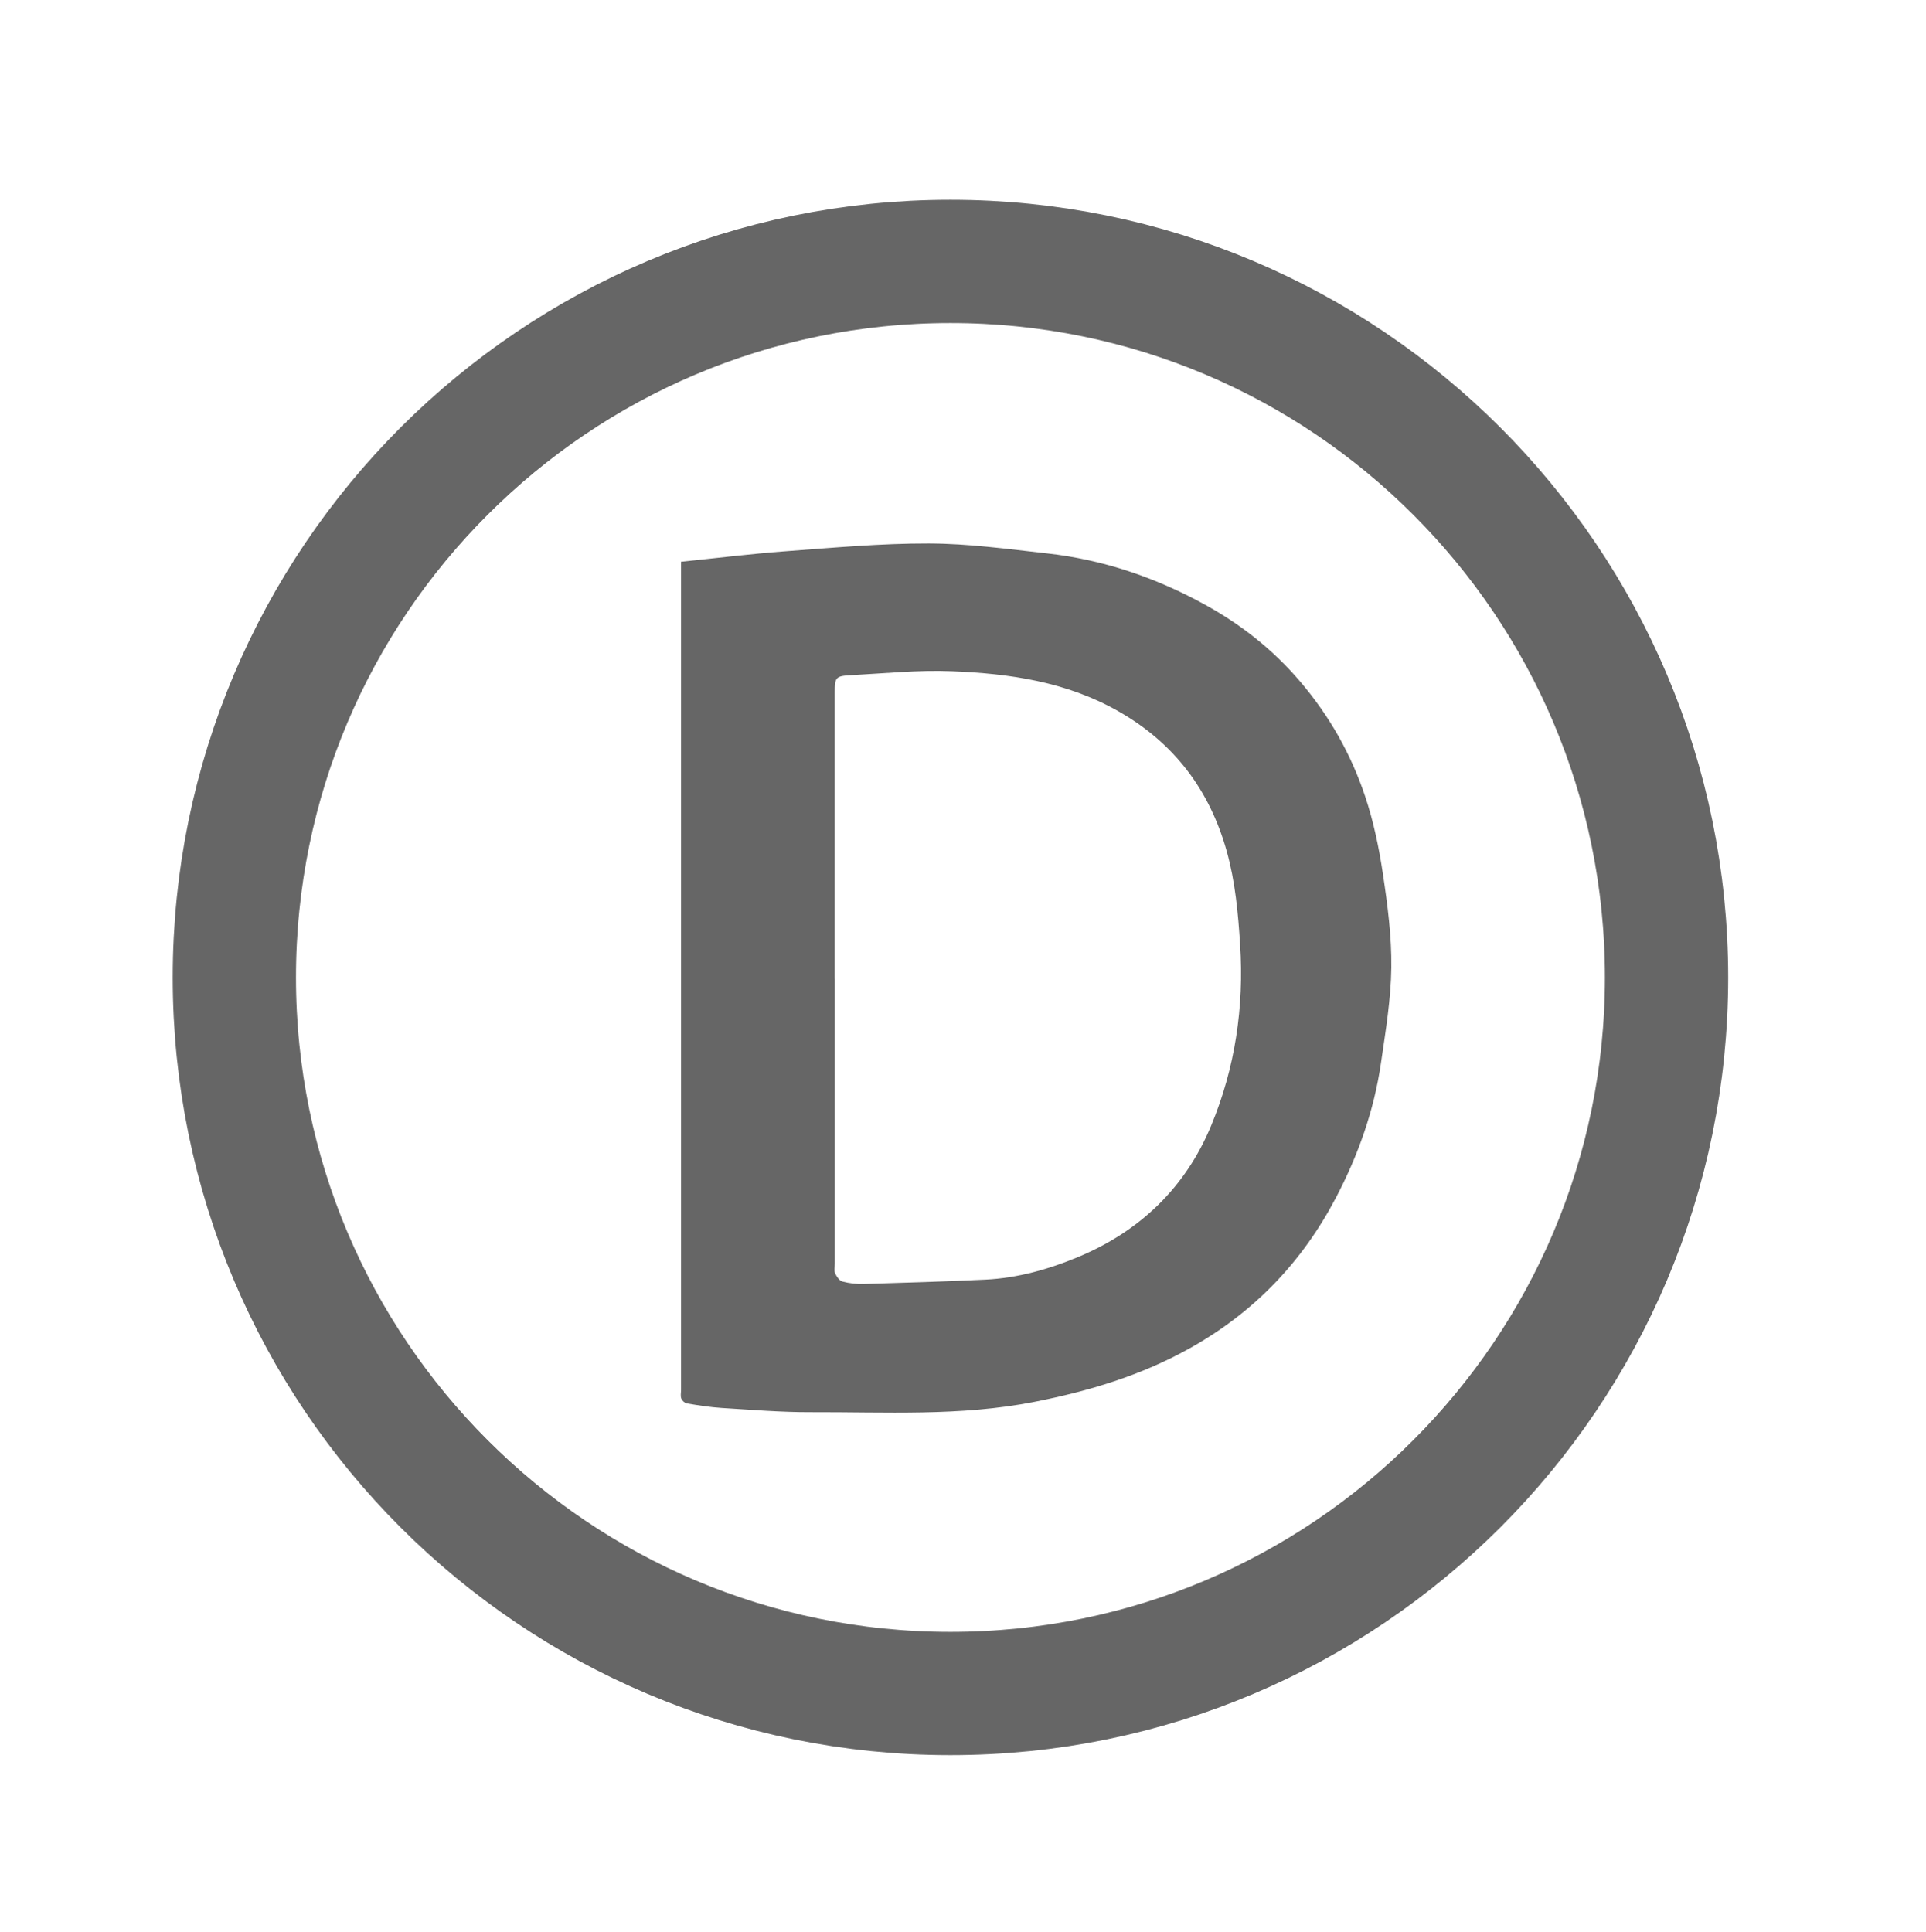 <?xml version="1.0" encoding="UTF-8"?> <svg xmlns="http://www.w3.org/2000/svg" width="310" height="311" viewBox="0 0 310 311" fill="none"><g clip-path="url(#clip0_1_2)"><path d="M109.63 90.42C115.34 89.84 120.84 89.15 126.36 88.74C134.07 88.17 141.8 87.46 149.52 87.48C155.86 87.5 162.22 88.38 168.54 89.08C177.52 90.08 185.97 92.95 193.85 97.28C199.69 100.48 204.88 104.55 209.26 109.7C213.97 115.22 217.45 121.38 219.72 128.17C221.08 132.22 221.96 136.47 222.59 140.7C223.34 145.68 224 150.73 223.94 155.75C223.88 160.86 223.02 165.98 222.28 171.07C221.17 178.76 218.6 185.99 214.99 192.86C209.54 203.23 201.76 211.3 191.52 217.02C183.68 221.41 175.24 223.94 166.48 225.66C154.56 228.01 142.52 227.28 130.51 227.32C125.72 227.34 120.93 226.93 116.15 226.64C114.28 226.52 112.41 226.22 110.55 225.91C110.21 225.85 109.79 225.46 109.66 225.12C109.5 224.71 109.62 224.2 109.62 223.73C109.62 179.97 109.62 136.21 109.62 92.45V90.41L109.63 90.42ZM134.37 157.55C134.37 172.84 134.37 188.13 134.37 203.41C134.37 203.94 134.23 204.53 134.42 204.97C134.66 205.5 135.11 206.16 135.6 206.29C136.69 206.58 137.87 206.71 139 206.68C145.53 206.49 152.07 206.29 158.6 205.98C163.79 205.73 168.78 204.32 173.53 202.34C183.47 198.19 190.81 191.18 194.95 181.17C198.8 171.87 200.25 162.14 199.6 152.05C199.28 146.97 198.82 141.95 197.45 137.04C194.69 127.17 189.01 119.62 180.04 114.51C171.69 109.75 162.52 108.42 153.19 108.05C147.78 107.83 142.34 108.4 136.91 108.69C134.48 108.82 134.36 109.04 134.36 111.51C134.36 126.86 134.36 142.2 134.36 157.55H134.37Z" fill="black" fill-opacity="0.6"></path><path d="M152.98 272.6C216.636 272.6 268.24 220.996 268.24 157.34C268.24 93.684 216.636 42.08 152.98 42.08C89.324 42.08 37.72 93.684 37.72 157.34C37.72 220.996 89.324 272.6 152.98 272.6Z" stroke="black" stroke-opacity="0.6" stroke-width="19.84" stroke-miterlimit="10"></path></g><defs><clipPath id="clip0_1_2"><rect width="309.89" height="310.62" fill="white"></rect></clipPath></defs></svg> 